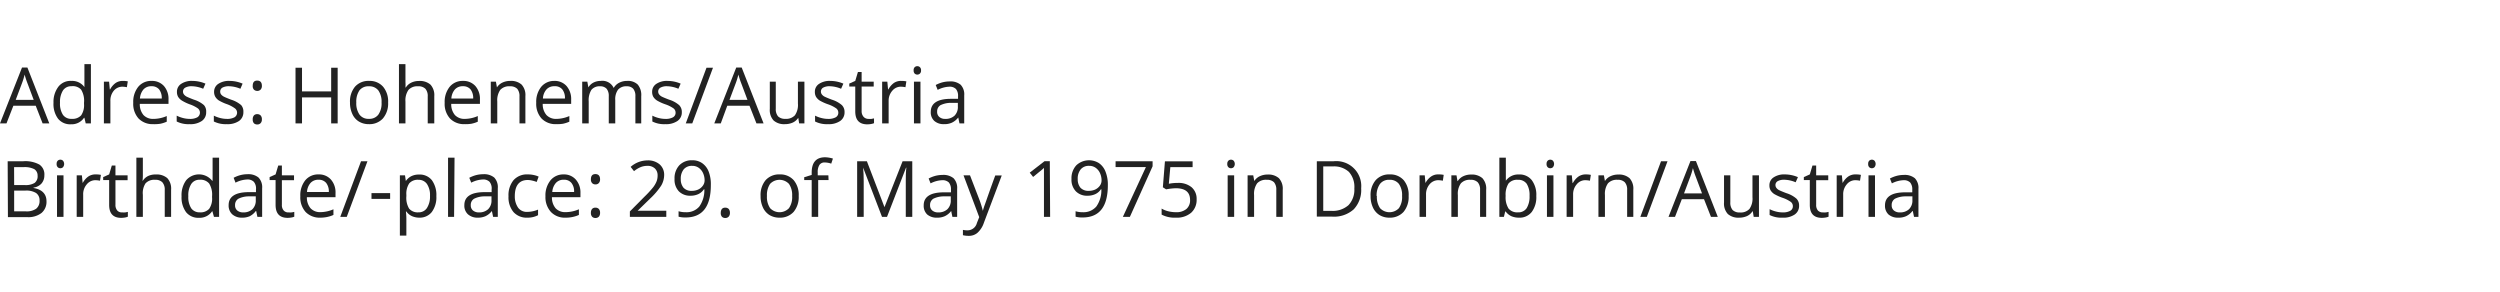 <svg xmlns="http://www.w3.org/2000/svg" viewBox="0 0 385 45"><defs><style>.a{fill:#222;}</style></defs><title>cecntctEN</title><path class="a" d="M6.56,19,5.5,16.28H2.06L1,19H0l3.39-8.6h.83L7.59,19ZM5.19,15.38l-1-2.66c-.13-.33-.26-.74-.4-1.23a9.73,9.73,0,0,1-.37,1.23l-1,2.66Z"/><path class="a" d="M13,18.14h-.06a2.29,2.29,0,0,1-2,1,2.39,2.39,0,0,1-2-.86,3.78,3.78,0,0,1-.7-2.45A3.86,3.86,0,0,1,9,13.34a2.36,2.36,0,0,1,2-.88,2.33,2.33,0,0,1,2,.95H13L13,13l0-.45V9.88h1V19h-.8Zm-1.95.16a1.79,1.79,0,0,0,1.45-.54A2.79,2.79,0,0,0,12.94,16v-.2a3.25,3.25,0,0,0-.45-2A1.72,1.72,0,0,0,11,13.28a1.49,1.49,0,0,0-1.31.66,3.33,3.33,0,0,0-.45,1.88,3.19,3.19,0,0,0,.45,1.86A1.54,1.54,0,0,0,11.05,18.3Z"/><path class="a" d="M18.91,12.46a3.67,3.67,0,0,1,.77.07l-.14.9a3.85,3.85,0,0,0-.7-.08A1.73,1.73,0,0,0,17.5,14,2.35,2.35,0,0,0,17,15.55V19H16V12.58h.8l.11,1.19h.05a2.82,2.82,0,0,1,.86-1A1.94,1.94,0,0,1,18.91,12.46Z"/><path class="a" d="M23.59,19.12a3,3,0,0,1-2.25-.87,3.35,3.35,0,0,1-.82-2.41,3.69,3.69,0,0,1,.76-2.46,2.55,2.55,0,0,1,2.06-.92,2.46,2.46,0,0,1,1.91.79,3,3,0,0,1,.7,2.1V16H21.53a2.55,2.55,0,0,0,.57,1.72,2,2,0,0,0,1.52.59,5.19,5.19,0,0,0,2.06-.44v.87a4.85,4.85,0,0,1-1,.32A5.85,5.85,0,0,1,23.59,19.12Zm-.26-5.84a1.58,1.58,0,0,0-1.24.5,2.41,2.41,0,0,0-.54,1.39h3.36a2.17,2.17,0,0,0-.41-1.41A1.47,1.47,0,0,0,23.33,13.28Z"/><path class="a" d="M31.75,17.25a1.59,1.59,0,0,1-.67,1.38,3.08,3.08,0,0,1-1.87.49,4,4,0,0,1-2-.41v-.9a4.69,4.69,0,0,0,1,.37,4.08,4.08,0,0,0,1,.13,2.32,2.32,0,0,0,1.17-.24.84.84,0,0,0,.09-1.38,5,5,0,0,0-1.27-.63A6.93,6.93,0,0,1,28,15.48a1.82,1.82,0,0,1-.57-.57,1.5,1.5,0,0,1-.18-.76,1.42,1.42,0,0,1,.64-1.23,2.91,2.91,0,0,1,1.75-.46,5.16,5.16,0,0,1,2,.42l-.35.79a4.72,4.72,0,0,0-1.75-.39,2,2,0,0,0-1,.21.68.68,0,0,0-.36.6.72.72,0,0,0,.14.44,1.28,1.28,0,0,0,.42.35c.2.1.57.26,1.13.47a4.27,4.27,0,0,1,1.54.84A1.46,1.46,0,0,1,31.75,17.25Z"/><path class="a" d="M37.48,17.25a1.61,1.61,0,0,1-.67,1.38,3.11,3.11,0,0,1-1.88.49,4.07,4.07,0,0,1-2-.41v-.9a4.69,4.69,0,0,0,1,.37,4.21,4.21,0,0,0,1,.13,2.35,2.35,0,0,0,1.17-.24.83.83,0,0,0,.08-1.38A4.9,4.9,0,0,0,35,16.06a7.1,7.1,0,0,1-1.28-.58,1.78,1.78,0,0,1-.56-.57,1.5,1.5,0,0,1-.19-.76,1.44,1.44,0,0,1,.64-1.23,2.93,2.93,0,0,1,1.75-.46,5.13,5.13,0,0,1,2,.42l-.34.79a4.77,4.77,0,0,0-1.76-.39,2.07,2.07,0,0,0-1,.21.69.69,0,0,0-.35.6.72.72,0,0,0,.13.44,1.33,1.33,0,0,0,.43.35c.19.1.57.26,1.12.47a4.34,4.34,0,0,1,1.55.84A1.5,1.5,0,0,1,37.48,17.25Z"/><path class="a" d="M38.92,13.21c0-.53.23-.8.69-.8s.72.27.72.8a.81.81,0,0,1-.19.58.69.69,0,0,1-.53.21.74.74,0,0,1-.5-.19A.79.79,0,0,1,38.92,13.21Zm0,5.17a.9.9,0,0,1,.18-.6.66.66,0,0,1,.51-.2.71.71,0,0,1,.53.2.85.85,0,0,1,.19.6.8.8,0,0,1-.19.58.69.69,0,0,1-.53.21.73.73,0,0,1-.5-.18A.83.83,0,0,1,38.92,18.38Z"/><path class="a" d="M52,19H51V15H46.51v4h-1V10.43h1v3.65H51V10.43h1Z"/><path class="a" d="M59.77,15.78a3.55,3.55,0,0,1-.8,2.46,2.79,2.79,0,0,1-2.18.88,2.89,2.89,0,0,1-1.53-.41,2.59,2.59,0,0,1-1-1.16,4.05,4.05,0,0,1-.36-1.77,3.54,3.54,0,0,1,.78-2.44,2.75,2.75,0,0,1,2.18-.88,2.71,2.71,0,0,1,2.14.9A3.51,3.51,0,0,1,59.77,15.78Zm-4.9,0a3.05,3.05,0,0,0,.5,1.88,1.69,1.69,0,0,0,1.44.64,1.71,1.71,0,0,0,1.45-.64,3,3,0,0,0,.5-1.88,3,3,0,0,0-.5-1.86,1.74,1.74,0,0,0-1.46-.63,1.72,1.72,0,0,0-1.44.62A3.07,3.07,0,0,0,54.87,15.78Z"/><path class="a" d="M65.87,19V14.85a1.68,1.68,0,0,0-.36-1.18,1.49,1.49,0,0,0-1.12-.38,1.82,1.82,0,0,0-1.48.55,2.79,2.79,0,0,0-.47,1.8V19h-1V9.88h1v2.76a6.47,6.47,0,0,1,0,.83h.06a2,2,0,0,1,.81-.73,2.66,2.66,0,0,1,1.21-.27,2.49,2.49,0,0,1,1.77.56,2.39,2.39,0,0,1,.59,1.78V19Z"/><path class="a" d="M71.55,19.12a3,3,0,0,1-2.25-.87,3.35,3.35,0,0,1-.82-2.41,3.69,3.69,0,0,1,.76-2.46,2.55,2.55,0,0,1,2.06-.92,2.46,2.46,0,0,1,1.91.79,3,3,0,0,1,.7,2.1V16H69.49a2.55,2.55,0,0,0,.57,1.72,2,2,0,0,0,1.52.59,5.11,5.11,0,0,0,2-.44v.87a4.58,4.58,0,0,1-1,.32A5.85,5.85,0,0,1,71.55,19.12Zm-.26-5.84a1.58,1.58,0,0,0-1.24.5,2.34,2.34,0,0,0-.54,1.39h3.36a2.17,2.17,0,0,0-.41-1.41A1.47,1.47,0,0,0,71.29,13.28Z"/><path class="a" d="M80,19V14.85a1.73,1.73,0,0,0-.35-1.18,1.5,1.5,0,0,0-1.12-.38,1.85,1.85,0,0,0-1.48.54,2.77,2.77,0,0,0-.47,1.8V19h-1V12.58h.79l.16.88h0a2,2,0,0,1,.84-.74,2.78,2.78,0,0,1,1.2-.26,2.45,2.45,0,0,1,1.75.56,2.38,2.38,0,0,1,.59,1.79V19Z"/><path class="a" d="M85.65,19.12a3,3,0,0,1-2.25-.87,3.35,3.35,0,0,1-.82-2.41,3.69,3.69,0,0,1,.76-2.46,2.55,2.55,0,0,1,2-.92,2.43,2.43,0,0,1,1.91.79,3.05,3.05,0,0,1,.71,2.1V16H83.58a2.5,2.5,0,0,0,.58,1.72,2,2,0,0,0,1.52.59,5.15,5.15,0,0,0,2-.44v.87a4.77,4.77,0,0,1-1,.32A5.85,5.85,0,0,1,85.65,19.12Zm-.27-5.84a1.58,1.58,0,0,0-1.23.5,2.28,2.28,0,0,0-.54,1.39H87a2.12,2.12,0,0,0-.41-1.41A1.45,1.45,0,0,0,85.38,13.28Z"/><path class="a" d="M97.85,19V14.82a1.73,1.73,0,0,0-.33-1.15,1.29,1.29,0,0,0-1-.38,1.64,1.64,0,0,0-1.34.52,2.47,2.47,0,0,0-.43,1.6V19h-1V14.82a1.73,1.73,0,0,0-.33-1.15,1.3,1.3,0,0,0-1-.38,1.61,1.61,0,0,0-1.34.54,3,3,0,0,0-.42,1.8V19h-1V12.58h.79l.16.88h0a1.92,1.92,0,0,1,.78-.74,2.43,2.43,0,0,1,1.12-.26,1.91,1.91,0,0,1,2,1.09h0a2,2,0,0,1,.83-.8,2.64,2.64,0,0,1,1.24-.29,2.17,2.17,0,0,1,1.63.56,2.5,2.5,0,0,1,.54,1.79V19Z"/><path class="a" d="M105,17.25a1.59,1.59,0,0,1-.67,1.38,3.08,3.08,0,0,1-1.87.49,4,4,0,0,1-2-.41v-.9a4.5,4.5,0,0,0,1,.37,4.08,4.08,0,0,0,1,.13,2.32,2.32,0,0,0,1.17-.24.79.79,0,0,0,.41-.74.82.82,0,0,0-.32-.64,5,5,0,0,0-1.27-.63,6.93,6.93,0,0,1-1.27-.58,1.82,1.82,0,0,1-.57-.57,1.5,1.5,0,0,1-.18-.76,1.42,1.42,0,0,1,.64-1.23,2.91,2.91,0,0,1,1.75-.46,5.16,5.16,0,0,1,2,.42l-.35.79a4.72,4.72,0,0,0-1.75-.39,2,2,0,0,0-1,.21.68.68,0,0,0-.36.6.72.72,0,0,0,.14.44,1.28,1.28,0,0,0,.42.35c.2.1.57.26,1.13.47a4.27,4.27,0,0,1,1.54.84A1.46,1.46,0,0,1,105,17.25Z"/><path class="a" d="M109.8,10.43,106.61,19h-1l3.19-8.57Z"/><path class="a" d="M116.49,19l-1.07-2.72H112l-1,2.72h-1l3.38-8.6h.84l3.37,8.6Zm-1.38-3.62-1-2.66c-.13-.33-.26-.74-.4-1.23a11.71,11.71,0,0,1-.37,1.23l-1,2.66Z"/><path class="a" d="M119.47,12.58v4.16a1.73,1.73,0,0,0,.35,1.18,1.5,1.5,0,0,0,1.12.38,1.82,1.82,0,0,0,1.48-.55,2.78,2.78,0,0,0,.46-1.8V12.58h1V19h-.81l-.14-.86h0a2,2,0,0,1-.83.73,2.9,2.9,0,0,1-1.21.25,2.44,2.44,0,0,1-1.75-.56,2.36,2.36,0,0,1-.59-1.78v-4.2Z"/><path class="a" d="M130.06,17.25a1.59,1.59,0,0,1-.67,1.38,3.08,3.08,0,0,1-1.87.49,4,4,0,0,1-2-.41v-.9a4.5,4.5,0,0,0,1,.37,4.08,4.08,0,0,0,1,.13,2.32,2.32,0,0,0,1.17-.24.79.79,0,0,0,.41-.74.82.82,0,0,0-.32-.64,5,5,0,0,0-1.27-.63,7.46,7.46,0,0,1-1.28-.58,1.89,1.89,0,0,1-.56-.57,1.5,1.5,0,0,1-.18-.76,1.42,1.42,0,0,1,.64-1.23,2.91,2.91,0,0,1,1.75-.46,5.16,5.16,0,0,1,2,.42l-.35.79a4.72,4.72,0,0,0-1.75-.39,2,2,0,0,0-1,.21.68.68,0,0,0-.36.6.72.72,0,0,0,.14.44,1.18,1.18,0,0,0,.42.35c.2.1.57.26,1.13.47a4.27,4.27,0,0,1,1.54.84A1.46,1.46,0,0,1,130.06,17.25Z"/><path class="a" d="M133.72,18.31a3.91,3.91,0,0,0,.49,0l.39-.08v.74a2.32,2.32,0,0,1-.47.13,4,4,0,0,1-.55.05c-1.25,0-1.87-.66-1.87-2V13.33h-.92v-.46l.92-.41.41-1.37h.57v1.49h1.86v.75h-1.86v3.78A1.3,1.3,0,0,0,133,18,1,1,0,0,0,133.72,18.31Z"/><path class="a" d="M138.81,12.46a3.67,3.67,0,0,1,.77.07l-.14.9a3.85,3.85,0,0,0-.7-.08,1.69,1.69,0,0,0-1.33.63,2.3,2.3,0,0,0-.56,1.57V19h-1V12.58h.8l.11,1.19h.05a2.93,2.93,0,0,1,.86-1A1.94,1.94,0,0,1,138.81,12.46Z"/><path class="a" d="M140.7,10.84a.64.64,0,0,1,.16-.49.6.6,0,0,1,.41-.16.58.58,0,0,1,.4.16.62.62,0,0,1,.17.49.62.62,0,0,1-.17.49.58.58,0,0,1-.4.16.6.6,0,0,1-.41-.16A.66.66,0,0,1,140.7,10.84ZM141.75,19h-1V12.58h1Z"/><path class="a" d="M147.76,19l-.19-.91h0a2.66,2.66,0,0,1-1,.81,2.75,2.75,0,0,1-1.19.22,2.16,2.16,0,0,1-1.5-.5,1.78,1.78,0,0,1-.54-1.4c0-1.29,1-2,3.11-2l1.09,0v-.4a1.65,1.65,0,0,0-.32-1.11,1.35,1.35,0,0,0-1-.36,4.22,4.22,0,0,0-1.82.49l-.3-.75a5,5,0,0,1,1-.4,4.46,4.46,0,0,1,1.14-.15,2.45,2.45,0,0,1,1.7.51,2.14,2.14,0,0,1,.55,1.64V19Zm-2.2-.69a2,2,0,0,0,1.43-.49,1.85,1.85,0,0,0,.52-1.4v-.58l-1,0a3.65,3.65,0,0,0-1.68.36,1.11,1.11,0,0,0-.51,1,1,1,0,0,0,.32.8A1.33,1.33,0,0,0,145.56,18.31Z"/><path class="a" d="M1.18,24.83H3.6a4.53,4.53,0,0,1,2.46.51A1.81,1.81,0,0,1,6.83,27a1.88,1.88,0,0,1-.43,1.25,2,2,0,0,1-1.24.64v.06c1.3.22,2,.91,2,2.05a2.23,2.23,0,0,1-.77,1.8,3.3,3.3,0,0,1-2.17.64h-3Zm1,3.67H3.81a2.67,2.67,0,0,0,1.52-.33,1.27,1.27,0,0,0,.46-1.12,1.14,1.14,0,0,0-.51-1,3.25,3.25,0,0,0-1.64-.31H2.17Zm0,.85v3.2H4a2.53,2.53,0,0,0,1.56-.4,1.49,1.49,0,0,0,.53-1.26,1.33,1.33,0,0,0-.54-1.17,2.87,2.87,0,0,0-1.63-.37Z"/><path class="a" d="M8.72,25.24a.65.65,0,0,1,.17-.49.58.58,0,0,1,.41-.16.58.58,0,0,1,.4.16.79.79,0,0,1,0,1,.58.58,0,0,1-.4.16.58.58,0,0,1-.41-.16A.66.66,0,0,1,8.72,25.24ZM9.78,33.4h-1V27h1Z"/><path class="a" d="M14.77,26.86a3.61,3.61,0,0,1,.77.07l-.14.9a3.85,3.85,0,0,0-.7-.08,1.71,1.71,0,0,0-1.33.63A2.31,2.31,0,0,0,12.81,30V33.4h-1V27h.8l.12,1.19h0a2.93,2.93,0,0,1,.86-1A1.94,1.94,0,0,1,14.77,26.86Z"/><path class="a" d="M18.81,32.71a4,4,0,0,0,.5,0l.38-.08v.74a2,2,0,0,1-.46.13,4,4,0,0,1-.56.05c-1.24,0-1.86-.66-1.86-2V27.73h-.92v-.46l.92-.41.41-1.37h.56V27h1.87v.75H17.78v3.78a1.3,1.3,0,0,0,.28.89A.93.93,0,0,0,18.81,32.71Z"/><path class="a" d="M25.37,33.4V29.25A1.68,1.68,0,0,0,25,28.07a1.47,1.47,0,0,0-1.12-.38,1.81,1.81,0,0,0-1.47.55A2.73,2.73,0,0,0,22,30V33.4H21V24.28h1V27a6.14,6.14,0,0,1-.05.83H22a2,2,0,0,1,.82-.73A2.63,2.63,0,0,1,24,26.87a2.48,2.48,0,0,1,1.76.56,2.35,2.35,0,0,1,.59,1.78V33.4Z"/><path class="a" d="M32.71,32.54h-.05a2.29,2.29,0,0,1-2,1,2.4,2.4,0,0,1-2-.86,3.84,3.84,0,0,1-.7-2.45,3.86,3.86,0,0,1,.71-2.47,2.6,2.6,0,0,1,4,.07h.07l0-.46,0-.45V24.28h1V33.4h-.79Zm-1.94.16a1.77,1.77,0,0,0,1.44-.54,2.72,2.72,0,0,0,.45-1.75v-.2a3.25,3.25,0,0,0-.45-1.95,1.73,1.73,0,0,0-1.45-.58,1.49,1.49,0,0,0-1.31.66A3.24,3.24,0,0,0,29,30.22a3.19,3.19,0,0,0,.45,1.86A1.55,1.55,0,0,0,30.77,32.7Z"/><path class="a" d="M39.64,33.4l-.19-.91H39.4a2.72,2.72,0,0,1-.95.81,2.83,2.83,0,0,1-1.2.22A2.17,2.17,0,0,1,35.76,33a1.82,1.82,0,0,1-.55-1.41c0-1.29,1-2,3.12-2l1.09,0v-.4A1.6,1.6,0,0,0,39.09,28a1.34,1.34,0,0,0-1-.36,4.25,4.25,0,0,0-1.82.49l-.29-.75a4.59,4.59,0,0,1,1-.4,4.33,4.33,0,0,1,1.13-.15,2.43,2.43,0,0,1,1.7.51A2.14,2.14,0,0,1,40.37,29V33.4Zm-2.19-.69a2,2,0,0,0,1.42-.49,1.85,1.85,0,0,0,.52-1.4v-.58l-1,0a3.6,3.6,0,0,0-1.67.36,1.11,1.11,0,0,0-.52,1,1,1,0,0,0,.32.8A1.36,1.36,0,0,0,37.45,32.71Z"/><path class="a" d="M44.44,32.71a4,4,0,0,0,.5,0l.38-.08v.74a2,2,0,0,1-.46.13,4,4,0,0,1-.56.05c-1.24,0-1.86-.66-1.86-2V27.73h-.92v-.46l.92-.41.41-1.37h.56V27h1.87v.75H43.41v3.78a1.25,1.25,0,0,0,.28.89A.93.93,0,0,0,44.44,32.71Z"/><path class="a" d="M49.32,33.52a3,3,0,0,1-2.25-.87,3.35,3.35,0,0,1-.82-2.41A3.69,3.69,0,0,1,47,27.78a2.55,2.55,0,0,1,2.06-.92,2.43,2.43,0,0,1,1.91.8,3,3,0,0,1,.7,2.09v.62H47.26a2.54,2.54,0,0,0,.57,1.71,2,2,0,0,0,1.52.59,5.15,5.15,0,0,0,2-.44v.87a4.58,4.58,0,0,1-1,.32A5.13,5.13,0,0,1,49.32,33.52Zm-.27-5.84a1.58,1.58,0,0,0-1.23.5,2.28,2.28,0,0,0-.54,1.39h3.36a2.13,2.13,0,0,0-.41-1.4A1.46,1.46,0,0,0,49.05,27.68Z"/><path class="a" d="M56.59,24.83,53.4,33.4h-1l3.2-8.57Z"/><path class="a" d="M57.21,30.63v-.89h2.87v.89Z"/><path class="a" d="M64.59,33.52a2.83,2.83,0,0,1-1.14-.23,2.17,2.17,0,0,1-.87-.72h-.07a10.27,10.27,0,0,1,.07,1.07v2.64h-1V27h.79l.13.88h0a2.22,2.22,0,0,1,.87-.76,2.58,2.58,0,0,1,1.14-.24,2.39,2.39,0,0,1,2,.87,3.88,3.88,0,0,1,.69,2.45,3.81,3.81,0,0,1-.71,2.46A2.36,2.36,0,0,1,64.59,33.52Zm-.14-5.83a1.73,1.73,0,0,0-1.42.54A2.86,2.86,0,0,0,62.58,30v.21A3.22,3.22,0,0,0,63,32.12a1.71,1.71,0,0,0,1.45.58,1.49,1.49,0,0,0,1.3-.67,3.24,3.24,0,0,0,.47-1.86,3.1,3.1,0,0,0-.47-1.84A1.54,1.54,0,0,0,64.45,27.69Z"/><path class="a" d="M69.93,33.4H69V24.28h1Z"/><path class="a" d="M75.94,33.4l-.19-.91h0a2.72,2.72,0,0,1-1,.81,2.83,2.83,0,0,1-1.2.22A2.17,2.17,0,0,1,72.06,33a1.79,1.79,0,0,1-.55-1.41c0-1.29,1-2,3.11-2l1.09,0v-.4A1.6,1.6,0,0,0,75.39,28a1.34,1.34,0,0,0-1-.36,4.22,4.22,0,0,0-1.82.49l-.3-.75a5,5,0,0,1,1-.4,4.46,4.46,0,0,1,1.14-.15,2.45,2.45,0,0,1,1.7.51A2.14,2.14,0,0,1,76.66,29V33.4Zm-2.19-.69a2,2,0,0,0,1.42-.49,1.85,1.85,0,0,0,.52-1.4v-.58l-1,0a3.6,3.6,0,0,0-1.67.36,1.09,1.09,0,0,0-.52,1,1,1,0,0,0,.32.8A1.36,1.36,0,0,0,73.75,32.71Z"/><path class="a" d="M81.23,33.52a2.71,2.71,0,0,1-2.15-.86,3.52,3.52,0,0,1-.77-2.43,3.64,3.64,0,0,1,.78-2.49,2.76,2.76,0,0,1,2.21-.88,4.05,4.05,0,0,1,.92.1,3.1,3.1,0,0,1,.73.24l-.3.82a4.43,4.43,0,0,0-.7-.21,3,3,0,0,0-.67-.09c-1.31,0-2,.83-2,2.5A3,3,0,0,0,79.8,32a1.65,1.65,0,0,0,1.41.63,4.37,4.37,0,0,0,1.65-.35v.86A3.43,3.43,0,0,1,81.23,33.52Z"/><path class="a" d="M87.09,33.52a2.93,2.93,0,0,1-2.24-.87A3.36,3.36,0,0,1,84,30.24a3.7,3.7,0,0,1,.77-2.46,2.53,2.53,0,0,1,2-.92,2.42,2.42,0,0,1,1.91.8,3,3,0,0,1,.71,2.09v.62H85a2.54,2.54,0,0,0,.57,1.71,2,2,0,0,0,1.53.59,5.18,5.18,0,0,0,2.05-.44v.87a4.65,4.65,0,0,1-1,.32A5,5,0,0,1,87.09,33.52Zm-.26-5.84a1.55,1.55,0,0,0-1.23.5,2.35,2.35,0,0,0-.55,1.39h3.36a2.07,2.07,0,0,0-.41-1.4A1.42,1.42,0,0,0,86.83,27.68Z"/><path class="a" d="M91,27.61c0-.53.23-.8.69-.8s.72.27.72.8a.81.81,0,0,1-.19.58.68.68,0,0,1-.53.21.7.7,0,0,1-.49-.19A.79.79,0,0,1,91,27.61Zm0,5.17a.9.9,0,0,1,.18-.6.66.66,0,0,1,.51-.2.69.69,0,0,1,.53.2.85.85,0,0,1,.19.6.84.84,0,0,1-.19.59.71.71,0,0,1-.53.2.69.69,0,0,1-.49-.18A.83.83,0,0,1,91,32.78Z"/><path class="a" d="M102.61,33.4H97v-.84l2.25-2.27a15.42,15.42,0,0,0,1.36-1.48,3.93,3.93,0,0,0,.5-.87,2.45,2.45,0,0,0,.16-.91,1.44,1.44,0,0,0-.42-1.09,1.61,1.61,0,0,0-1.15-.4,2.83,2.83,0,0,0-1,.18,4,4,0,0,0-1.06.64l-.52-.66a3.94,3.94,0,0,1,2.58-1,2.74,2.74,0,0,1,1.89.62,2.11,2.11,0,0,1,.69,1.66,3.26,3.26,0,0,1-.46,1.61,10.91,10.91,0,0,1-1.71,2L98.2,32.45v0h4.41Z"/><path class="a" d="M109.47,28.49q0,5-3.89,5a3.92,3.92,0,0,1-1.08-.12v-.84a3.5,3.5,0,0,0,1.07.15,2.58,2.58,0,0,0,2.12-.87,4.34,4.34,0,0,0,.78-2.66h-.07a2.1,2.1,0,0,1-.85.74,2.77,2.77,0,0,1-1.2.25,2.41,2.41,0,0,1-1.81-.68,2.6,2.6,0,0,1-.66-1.9,2.91,2.91,0,0,1,.74-2.11,2.64,2.64,0,0,1,2-.77,2.6,2.6,0,0,1,1.52.45,2.83,2.83,0,0,1,1,1.31A5.37,5.37,0,0,1,109.47,28.49Zm-2.88-2.95a1.62,1.62,0,0,0-1.3.54,2.28,2.28,0,0,0-.45,1.5,2,2,0,0,0,.42,1.33,1.62,1.62,0,0,0,1.28.48,2.27,2.27,0,0,0,1-.21,1.83,1.83,0,0,0,.71-.6,1.37,1.37,0,0,0,.26-.78,2.71,2.71,0,0,0-.24-1.14,2,2,0,0,0-.67-.82A1.7,1.7,0,0,0,106.59,25.54Z"/><path class="a" d="M111,32.78a1,1,0,0,1,.17-.6.67.67,0,0,1,.52-.2.72.72,0,0,1,.53.2.9.9,0,0,1,.19.6.84.84,0,0,1-.2.59.69.69,0,0,1-.52.2.71.71,0,0,1-.5-.18A.83.83,0,0,1,111,32.78Z"/><path class="a" d="M123,30.18a3.55,3.55,0,0,1-.79,2.46,2.82,2.82,0,0,1-2.19.88,2.92,2.92,0,0,1-1.53-.41,2.72,2.72,0,0,1-1-1.16,4.05,4.05,0,0,1-.36-1.77,3.54,3.54,0,0,1,.78-2.44,2.77,2.77,0,0,1,2.18-.88,2.73,2.73,0,0,1,2.15.9A3.51,3.51,0,0,1,123,30.18Zm-4.89,0a3.05,3.05,0,0,0,.49,1.88,2,2,0,0,0,2.9,0,3,3,0,0,0,.49-1.88,3,3,0,0,0-.49-1.86,2,2,0,0,0-2.91,0A3.07,3.07,0,0,0,118.11,30.18Z"/><path class="a" d="M127.6,27.73H126V33.4h-1V27.73h-1.15v-.44l1.15-.35v-.35q0-2.37,2.07-2.37a4.53,4.53,0,0,1,1.2.2l-.26.78a3.19,3.19,0,0,0-1-.18.92.92,0,0,0-.81.37,2,2,0,0,0-.27,1.17V27h1.64Z"/><path class="a" d="M135.83,33.4l-2.91-7.59h0c.06.6.09,1.31.09,2.14V33.4H132V24.83h1.5l2.71,7.07h0L139,24.83h1.49V33.4h-1V27.88c0-.63,0-1.32.09-2.06h-.05l-2.93,7.58Z"/><path class="a" d="M146.67,33.4l-.19-.91h0a2.66,2.66,0,0,1-1,.81,2.75,2.75,0,0,1-1.19.22,2.2,2.2,0,0,1-1.5-.49,1.82,1.82,0,0,1-.54-1.41c0-1.29,1-2,3.11-2l1.09,0v-.4a1.65,1.65,0,0,0-.32-1.11,1.35,1.35,0,0,0-1-.36,4.22,4.22,0,0,0-1.82.49l-.3-.75a5,5,0,0,1,1-.4,4.46,4.46,0,0,1,1.14-.15,2.45,2.45,0,0,1,1.7.51,2.14,2.14,0,0,1,.55,1.64V33.4Zm-2.2-.69a2,2,0,0,0,1.43-.49,1.85,1.85,0,0,0,.52-1.4v-.58l-1,0a3.65,3.65,0,0,0-1.68.36,1.11,1.11,0,0,0-.51,1,1,1,0,0,0,.32.8A1.33,1.33,0,0,0,144.47,32.71Z"/><path class="a" d="M148.38,27h1l1.41,3.66a14.72,14.72,0,0,1,.57,1.81h0c.05-.2.15-.54.32-1s.69-2,1.59-4.45h1l-2.76,7.31a3.58,3.58,0,0,1-1,1.54,2,2,0,0,1-1.34.45,3.71,3.71,0,0,1-.88-.1V35.4a3.14,3.14,0,0,0,.72.07,1.48,1.48,0,0,0,1.43-1.12l.36-.91Z"/><path class="a" d="M161.72,33.4h-.95V27.29c0-.5,0-1,0-1.44l-.28.26-1.39,1.14-.52-.66,2.27-1.76h.82Z"/><path class="a" d="M170.61,28.49q0,5-3.89,5a3.83,3.83,0,0,1-1.08-.12v-.84a3.5,3.5,0,0,0,1.07.15,2.6,2.6,0,0,0,2.12-.87,4.34,4.34,0,0,0,.78-2.66h-.07a2.1,2.1,0,0,1-.85.74,2.79,2.79,0,0,1-1.21.25,2.38,2.38,0,0,1-1.8-.68,2.56,2.56,0,0,1-.67-1.9,2.91,2.91,0,0,1,.75-2.11,2.86,2.86,0,0,1,3.49-.32,2.83,2.83,0,0,1,1,1.31A5.37,5.37,0,0,1,170.61,28.49Zm-2.89-2.95a1.6,1.6,0,0,0-1.29.54,2.22,2.22,0,0,0-.46,1.5,2,2,0,0,0,.42,1.33,1.64,1.64,0,0,0,1.29.48,2.3,2.3,0,0,0,1-.21,1.9,1.9,0,0,0,.71-.6,1.36,1.36,0,0,0,.25-.78,2.71,2.71,0,0,0-.24-1.14,2,2,0,0,0-.67-.82A1.68,1.68,0,0,0,167.72,25.54Z"/><path class="a" d="M172.92,33.4l3.55-7.67H171.8v-.9h5.7v.78L174,33.4Z"/><path class="a" d="M181.38,28.17a3.14,3.14,0,0,1,2.13.67,2.33,2.33,0,0,1,.77,1.84,2.65,2.65,0,0,1-.84,2.08,3.38,3.38,0,0,1-2.34.76,4.3,4.3,0,0,1-2.21-.47v-.93a3.68,3.68,0,0,0,1,.41,5.06,5.06,0,0,0,1.2.15,2.4,2.4,0,0,0,1.61-.49,1.73,1.73,0,0,0,.57-1.4c0-1.2-.74-1.8-2.2-1.8a9.12,9.12,0,0,0-1.49.17l-.5-.32.32-4h4.26v.9h-3.43L180,28.3A6.69,6.69,0,0,1,181.38,28.17Z"/><path class="a" d="M189,25.24a.65.65,0,0,1,.17-.49.57.57,0,0,1,.41-.16.59.59,0,0,1,.4.16.79.79,0,0,1,0,1,.59.59,0,0,1-.4.16.57.57,0,0,1-.41-.16A.66.66,0,0,1,189,25.24Zm1.06,8.16h-1V27h1Z"/><path class="a" d="M196.55,33.4V29.25a1.73,1.73,0,0,0-.35-1.18,1.5,1.5,0,0,0-1.12-.38,1.85,1.85,0,0,0-1.48.54,2.79,2.79,0,0,0-.47,1.8V33.4h-1V27H193l.16.88h0a2,2,0,0,1,.84-.74,2.78,2.78,0,0,1,1.2-.26,2.45,2.45,0,0,1,1.75.56,2.38,2.38,0,0,1,.59,1.79V33.4Z"/><path class="a" d="M209.62,29a4.32,4.32,0,0,1-1.15,3.24,4.53,4.53,0,0,1-3.31,1.12h-2.37V24.83h2.62A3.84,3.84,0,0,1,209.62,29Zm-1.05,0a3.46,3.46,0,0,0-.84-2.53,3.39,3.39,0,0,0-2.5-.84h-1.45v6.84H205a3.64,3.64,0,0,0,2.67-.88A3.45,3.45,0,0,0,208.57,29.07Z"/><path class="a" d="M216.93,30.18a3.55,3.55,0,0,1-.79,2.46,2.82,2.82,0,0,1-2.18.88,2.87,2.87,0,0,1-1.53-.41,2.67,2.67,0,0,1-1-1.16,4.05,4.05,0,0,1-.36-1.77,3.5,3.5,0,0,1,.79-2.44,2.75,2.75,0,0,1,2.18-.88,2.72,2.72,0,0,1,2.14.9A3.51,3.51,0,0,1,216.93,30.18Zm-4.89,0a3.05,3.05,0,0,0,.49,1.88,2,2,0,0,0,2.9,0,3,3,0,0,0,.49-1.88,3,3,0,0,0-.49-1.86,1.75,1.75,0,0,0-1.46-.63,1.72,1.72,0,0,0-1.44.62A3,3,0,0,0,212,30.18Z"/><path class="a" d="M221.57,26.86a3.51,3.51,0,0,1,.76.07l-.13.9a4,4,0,0,0-.7-.08,1.73,1.73,0,0,0-1.34.63,2.31,2.31,0,0,0-.55,1.58V33.4h-1V27h.8l.11,1.19h0a2.82,2.82,0,0,1,.86-1A1.89,1.89,0,0,1,221.57,26.86Z"/><path class="a" d="M227.93,33.4V29.25a1.68,1.68,0,0,0-.36-1.18,1.49,1.49,0,0,0-1.12-.38,1.84,1.84,0,0,0-1.47.54,2.73,2.73,0,0,0-.47,1.8V33.4h-1V27h.79l.15.88h.05a2,2,0,0,1,.84-.74,2.78,2.78,0,0,1,1.2-.26,2.47,2.47,0,0,1,1.75.56,2.38,2.38,0,0,1,.58,1.79V33.4Z"/><path class="a" d="M233.89,26.87a2.37,2.37,0,0,1,2,.87,3.75,3.75,0,0,1,.7,2.44,3.81,3.81,0,0,1-.7,2.46,2.37,2.37,0,0,1-2,.88,2.88,2.88,0,0,1-1.15-.23,2.31,2.31,0,0,1-.87-.72h-.07l-.2.83h-.7V24.28h1V26.5c0,.49,0,.94,0,1.33h0A2.33,2.33,0,0,1,233.89,26.87Zm-.14.82a1.71,1.71,0,0,0-1.44.57,3.23,3.23,0,0,0-.44,1.92,3.22,3.22,0,0,0,.45,1.94,1.72,1.72,0,0,0,1.45.58,1.5,1.5,0,0,0,1.34-.65,3.39,3.39,0,0,0,.44-1.88,3.27,3.27,0,0,0-.44-1.87A1.57,1.57,0,0,0,233.75,27.69Z"/><path class="a" d="M238.17,25.24a.65.65,0,0,1,.17-.49.58.58,0,0,1,.41-.16.59.59,0,0,1,.4.16.79.79,0,0,1,0,1,.59.59,0,0,1-.4.16.58.58,0,0,1-.41-.16A.66.66,0,0,1,238.17,25.24Zm1.06,8.16h-1V27h1Z"/><path class="a" d="M244.22,26.86a3.67,3.67,0,0,1,.77.07l-.14.9a3.85,3.85,0,0,0-.7-.08,1.69,1.69,0,0,0-1.33.63,2.31,2.31,0,0,0-.56,1.58V33.4h-1V27h.8l.11,1.19h.05a2.93,2.93,0,0,1,.86-1A1.94,1.94,0,0,1,244.22,26.86Z"/><path class="a" d="M250.58,33.4V29.25a1.68,1.68,0,0,0-.36-1.18,1.46,1.46,0,0,0-1.11-.38,1.85,1.85,0,0,0-1.48.54,2.79,2.79,0,0,0-.47,1.8V33.4h-1V27H247l.16.88h0a2,2,0,0,1,.84-.74,2.78,2.78,0,0,1,1.2-.26,2.45,2.45,0,0,1,1.75.56,2.38,2.38,0,0,1,.58,1.79V33.4Z"/><path class="a" d="M256.8,24.83l-3.19,8.57h-1l3.19-8.57Z"/><path class="a" d="M263.49,33.4l-1.07-2.72H259l-1.05,2.72h-1l3.38-8.6h.84l3.37,8.6Zm-1.38-3.62-1-2.66c-.13-.33-.26-.74-.4-1.23a11.71,11.71,0,0,1-.37,1.23l-1,2.66Z"/><path class="a" d="M266.47,27v4.16a1.73,1.73,0,0,0,.35,1.18,1.5,1.5,0,0,0,1.12.38,1.82,1.82,0,0,0,1.48-.55,2.76,2.76,0,0,0,.46-1.8V27h1V33.4h-.81l-.14-.86h-.05a2,2,0,0,1-.83.73,2.9,2.9,0,0,1-1.21.25,2.44,2.44,0,0,1-1.75-.56,2.36,2.36,0,0,1-.59-1.78V27Z"/><path class="a" d="M277.06,31.65a1.59,1.59,0,0,1-.67,1.38,3.08,3.08,0,0,1-1.87.49,4,4,0,0,1-2-.41v-.9a4.5,4.5,0,0,0,1,.37,4.08,4.08,0,0,0,1,.13,2.32,2.32,0,0,0,1.17-.24.79.79,0,0,0,.41-.74.82.82,0,0,0-.32-.64,5,5,0,0,0-1.27-.63,7.46,7.46,0,0,1-1.28-.58,1.89,1.89,0,0,1-.56-.57,1.5,1.5,0,0,1-.18-.76,1.42,1.42,0,0,1,.64-1.23,2.91,2.91,0,0,1,1.75-.46,5.16,5.16,0,0,1,2,.42l-.35.79a4.72,4.72,0,0,0-1.75-.39,2,2,0,0,0-1,.21.68.68,0,0,0-.36.6.72.72,0,0,0,.14.44,1.18,1.18,0,0,0,.42.35c.2.1.57.26,1.13.47a4.27,4.27,0,0,1,1.54.84A1.46,1.46,0,0,1,277.06,31.65Z"/><path class="a" d="M280.72,32.71a3.91,3.91,0,0,0,.49,0l.39-.08v.74a2.32,2.32,0,0,1-.47.13,4,4,0,0,1-.55.05c-1.25,0-1.87-.66-1.87-2V27.73h-.92v-.46l.92-.41.41-1.37h.57V27h1.86v.75h-1.86v3.78a1.3,1.3,0,0,0,.27.89A1,1,0,0,0,280.72,32.71Z"/><path class="a" d="M285.81,26.86a3.67,3.67,0,0,1,.77.07l-.14.9a3.85,3.85,0,0,0-.7-.08,1.69,1.69,0,0,0-1.33.63,2.31,2.31,0,0,0-.56,1.58V33.4h-1V27h.8l.11,1.19h0a2.93,2.93,0,0,1,.86-1A1.94,1.94,0,0,1,285.81,26.86Z"/><path class="a" d="M287.7,25.24a.64.64,0,0,1,.16-.49.6.6,0,0,1,.41-.16.58.58,0,0,1,.4.16.79.79,0,0,1,0,1,.58.58,0,0,1-.4.16.6.6,0,0,1-.41-.16A.66.66,0,0,1,287.7,25.24Zm1.05,8.16h-1V27h1Z"/><path class="a" d="M294.76,33.4l-.19-.91h-.05a2.66,2.66,0,0,1-1,.81,2.75,2.75,0,0,1-1.19.22,2.2,2.2,0,0,1-1.5-.49,1.82,1.82,0,0,1-.54-1.41c0-1.29,1-2,3.11-2l1.09,0v-.4a1.65,1.65,0,0,0-.32-1.11,1.35,1.35,0,0,0-1-.36,4.22,4.22,0,0,0-1.82.49l-.3-.75a5,5,0,0,1,1-.4,4.46,4.46,0,0,1,1.14-.15,2.45,2.45,0,0,1,1.7.51,2.14,2.14,0,0,1,.55,1.64V33.4Zm-2.2-.69a2,2,0,0,0,1.43-.49,1.85,1.85,0,0,0,.52-1.4v-.58l-1,0a3.65,3.65,0,0,0-1.68.36,1.11,1.11,0,0,0-.51,1,1,1,0,0,0,.32.8A1.33,1.33,0,0,0,292.56,32.71Z"/></svg>